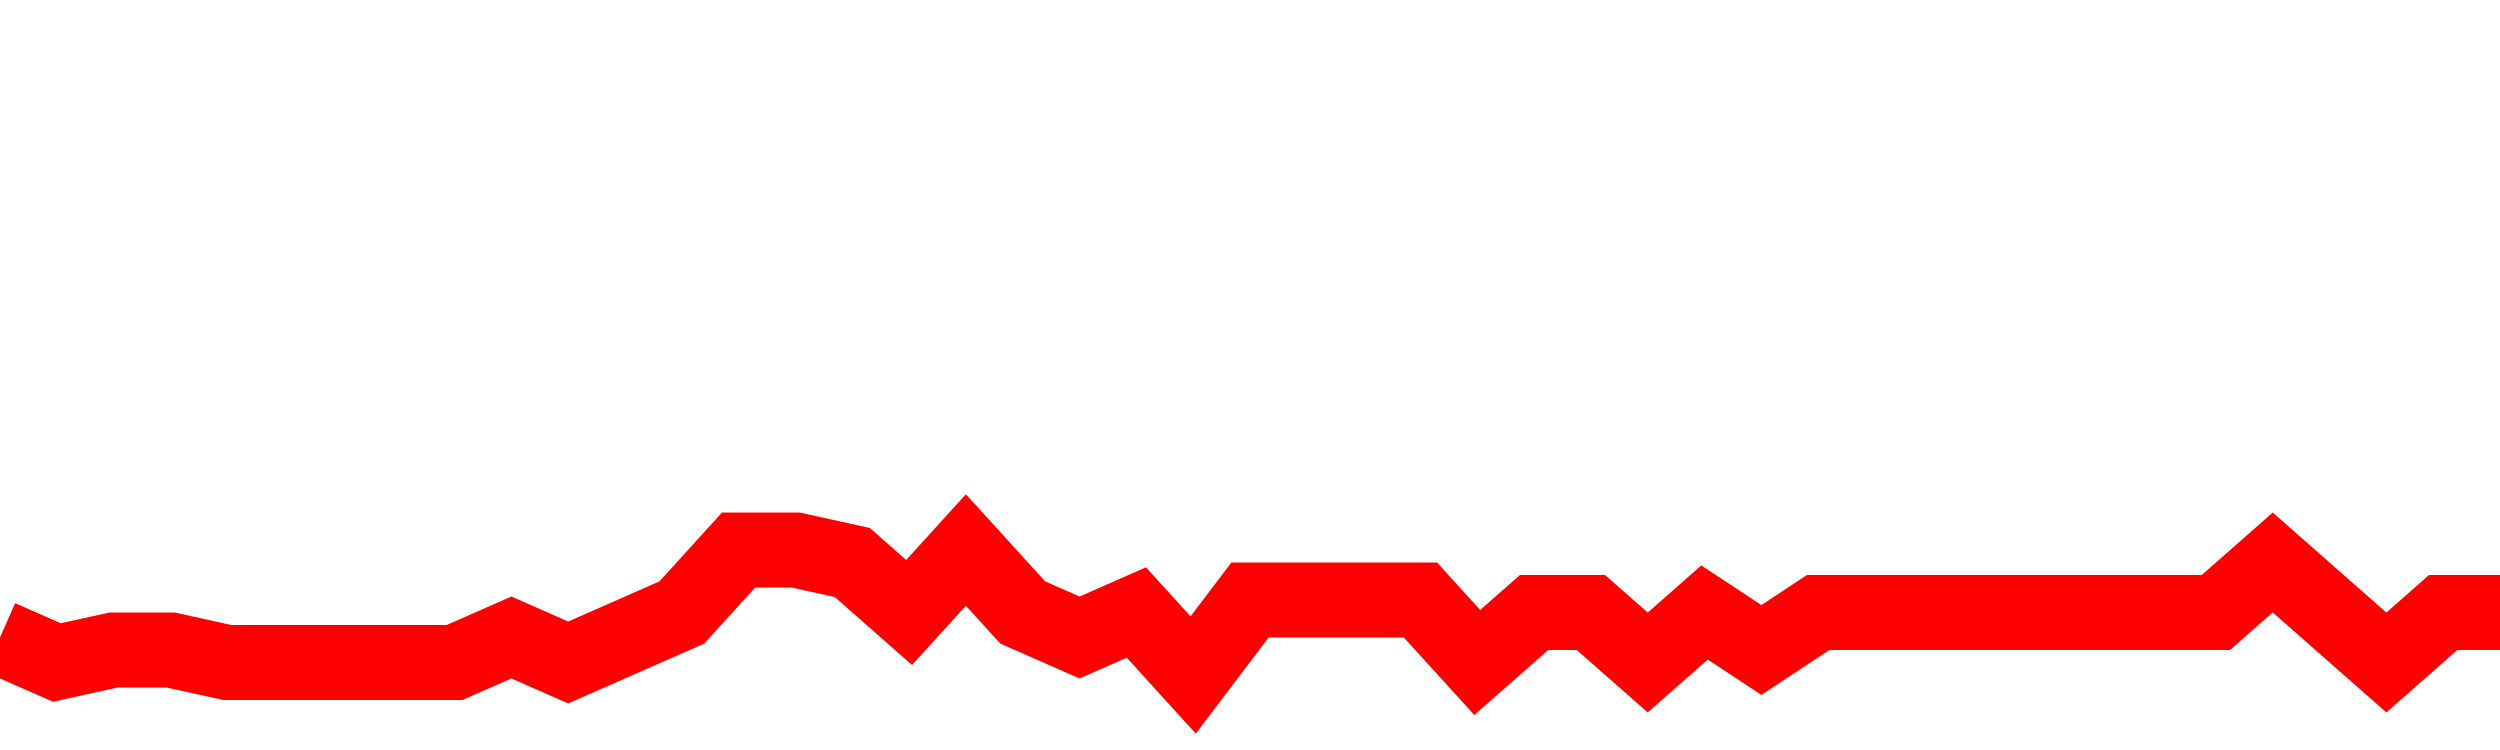 <svg xmlns="http://www.w3.org/2000/svg" xmlns:xlink="http://www.w3.org/1999/xlink" viewBox="0 0 100 30" class="ranking"><path  class="rline" d="M 0 25.5 L 0 25.5 L 2.273 26.5 L 4.545 26 L 6.818 26 L 9.091 26.5 L 11.364 26.5 L 13.636 26.5 L 15.909 26.5 L 18.182 26.5 L 20.455 25.5 L 22.727 26.5 L 25 25.5 L 27.273 24.5 L 29.545 22 L 31.818 22 L 34.091 22.5 L 36.364 24.5 L 38.636 22 L 40.909 24.5 L 43.182 25.5 L 45.455 24.5 L 47.727 27 L 50 24 L 52.273 24 L 54.545 24 L 56.818 24 L 59.091 26.5 L 61.364 24.5 L 63.636 24.5 L 65.909 26.5 L 68.182 24.5 L 70.455 26 L 72.727 24.5 L 75 24.5 L 77.273 24.5 L 79.545 24.5 L 81.818 24.5 L 84.091 24.5 L 86.364 24.5 L 88.636 24.5 L 90.909 22.5 L 93.182 24.5 L 95.455 26.5 L 97.727 24.5 L 100 24.5" fill="none" stroke-width="3" stroke="red"></path></svg>